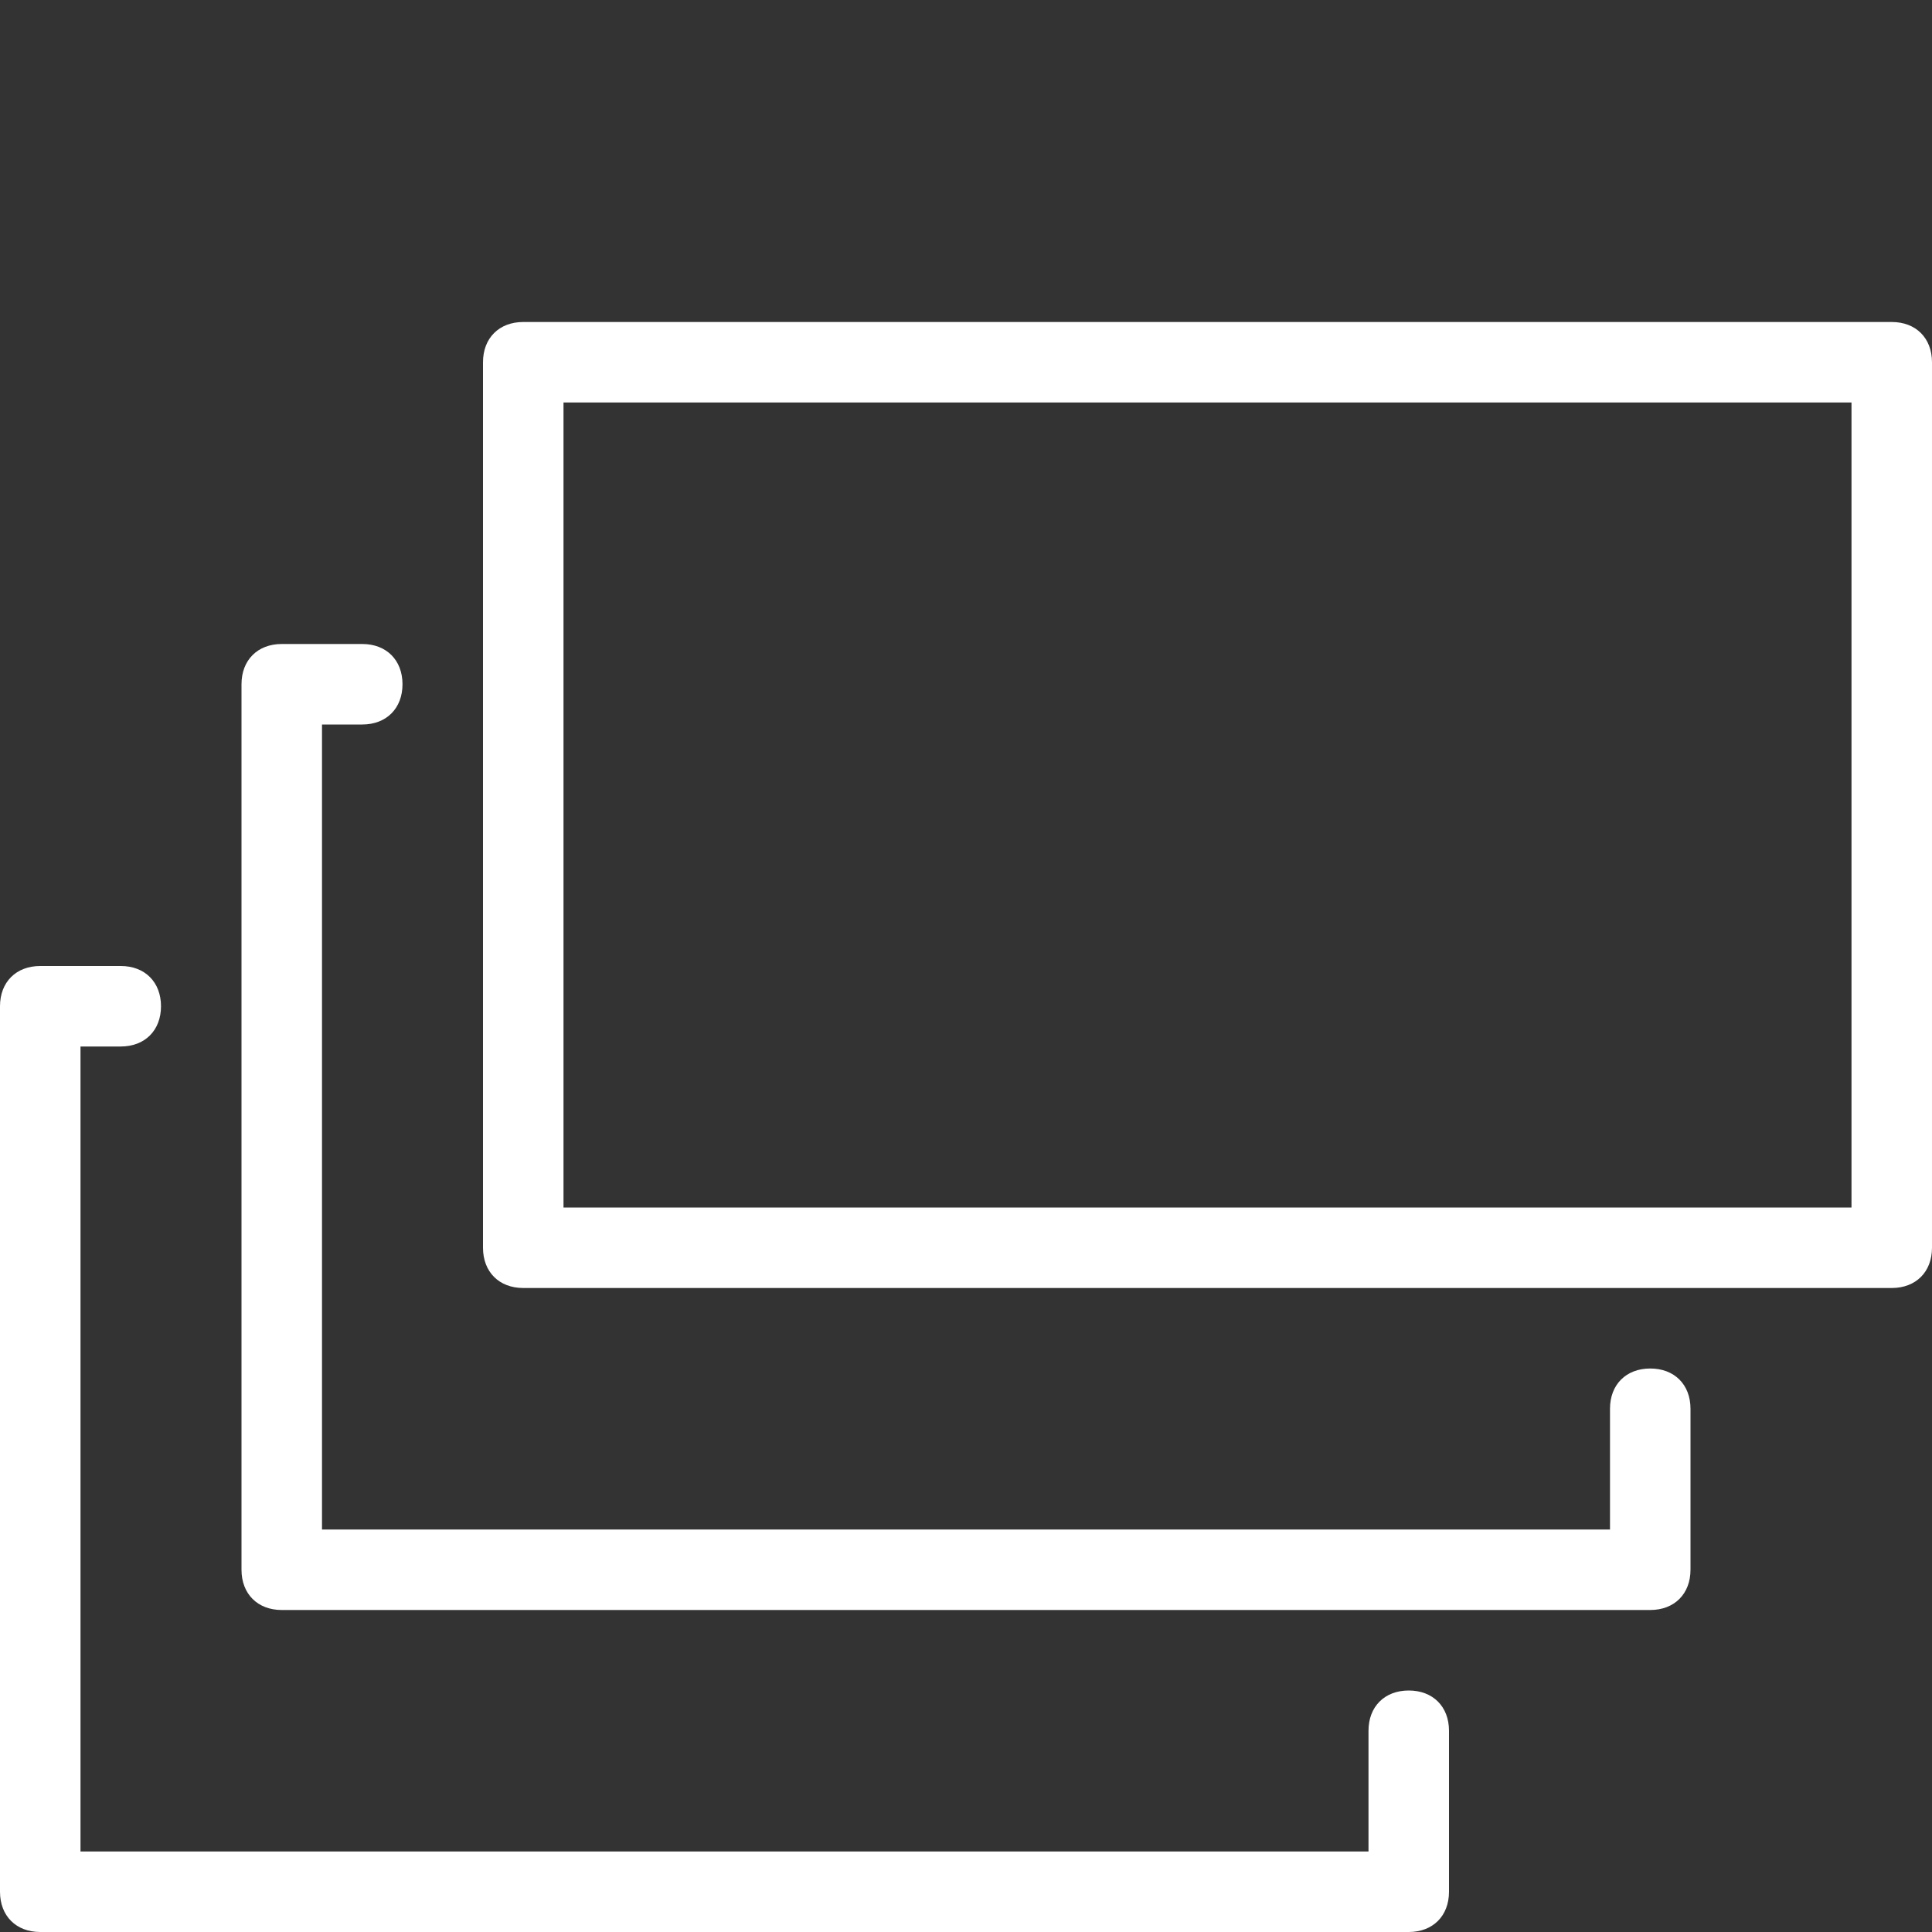 <?xml version="1.0" encoding="utf-8"?>
<!-- Generator: Adobe Illustrator 21.1.0, SVG Export Plug-In . SVG Version: 6.00 Build 0)  -->
<svg version="1.1" id="Outline_Version" xmlns="http://www.w3.org/2000/svg" xmlns:xlink="http://www.w3.org/1999/xlink" x="0px"
	 y="0px" viewBox="0 0 24 24" style="enable-background:new 0 0 24 24;" xml:space="preserve">
<rect x="0" y="0" width="24" height="24" fill="#333333" stroke="none"/>
<style type="text/css">
	.st0{fill:#FFFFFF;}
</style>
<g>
	<path class="st0" d="M20.5,17c-0.3,0-0.5,0.2-0.5,0.5V19H4V9h0.5C4.8,9,5,8.8,5,8.5S4.8,8,4.5,8h-1C3.2,8,3,8.2,3,8.5v11
		C3,19.8,3.2,20,3.5,20h17c0.3,0,0.5-0.2,0.5-0.5v-2C21,17.2,20.8,17,20.5,17z"/>
	<path class="st0" d="M23.5,4h-17C6.2,4,6,4.2,6,4.5v11C6,15.8,6.2,16,6.5,16h17c0.3,0,0.5-0.2,0.5-0.5v-11C24,4.2,23.8,4,23.5,4z
		 M23,15H7V5h16V15z"/>
	<path class="st0" d="M17.5,21c-0.3,0-0.5,0.2-0.5,0.5V23H1V13h0.5C1.8,13,2,12.8,2,12.5S1.8,12,1.5,12h-1C0.2,12,0,12.2,0,12.5v11
		C0,23.8,0.2,24,0.5,24h17c0.3,0,0.5-0.2,0.5-0.5v-2C18,21.2,17.8,21,17.5,21z"/>
</g>
</svg>

